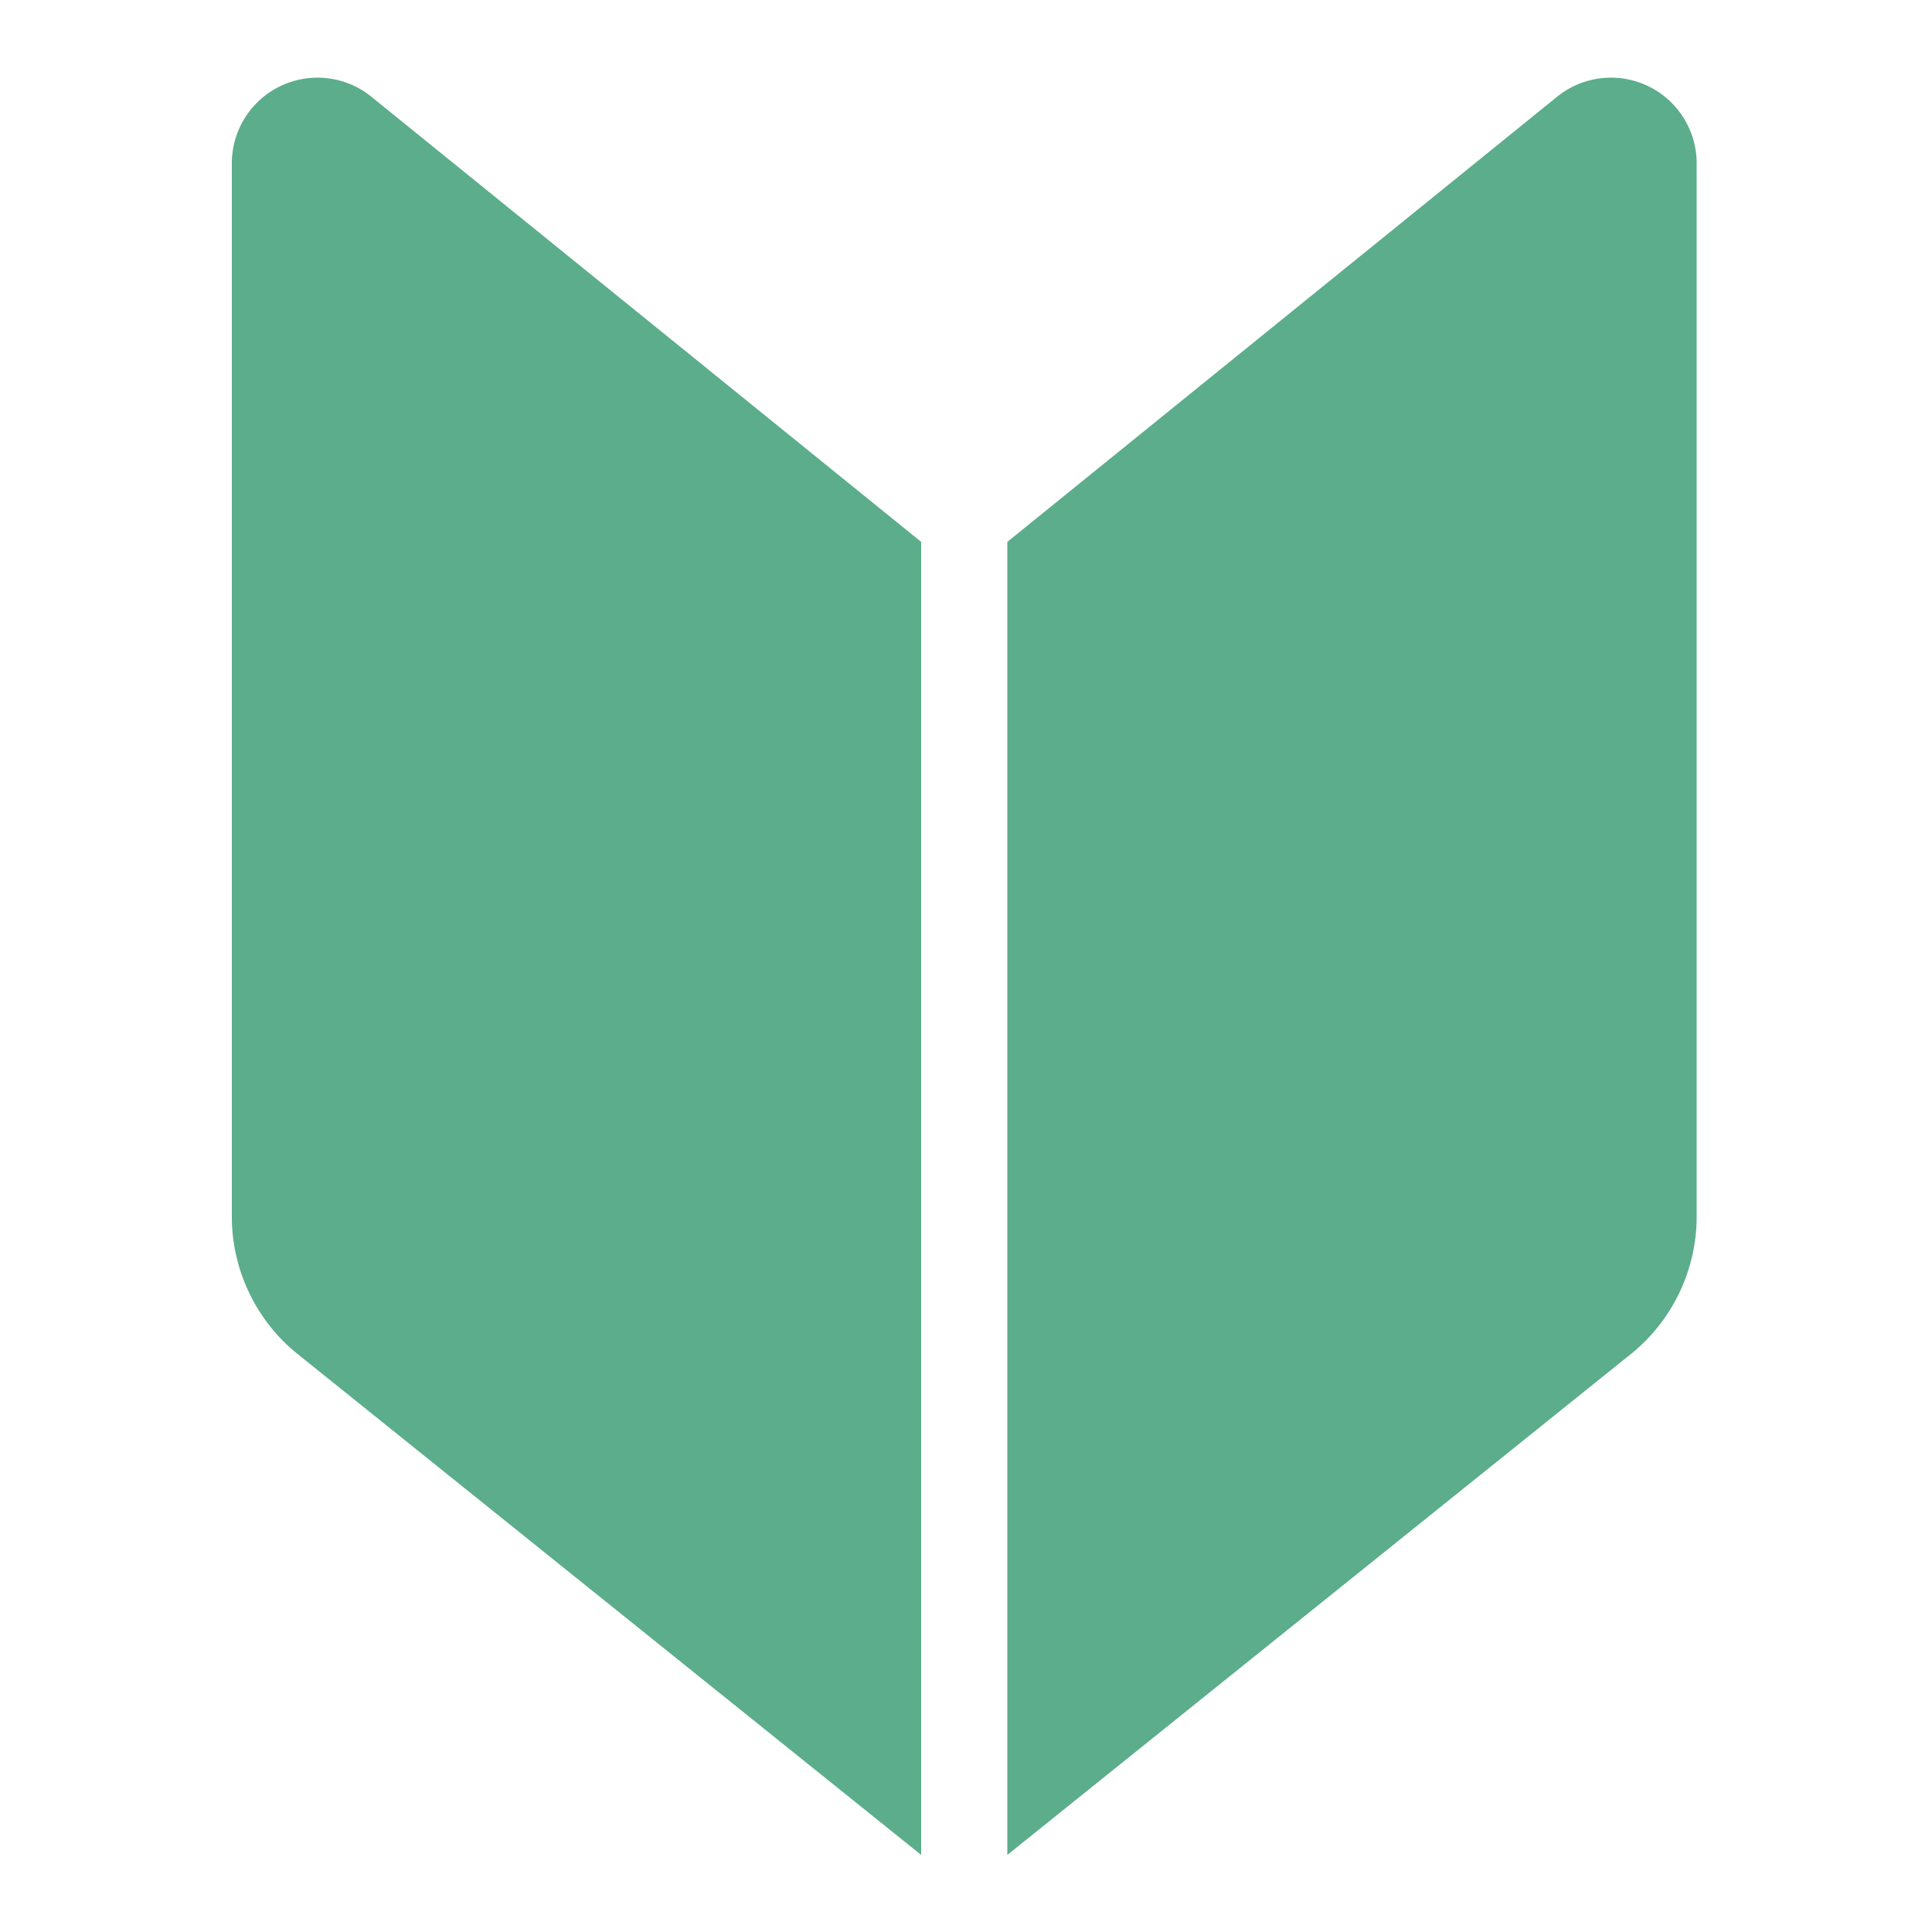 <svg xmlns="http://www.w3.org/2000/svg" width="38" height="38" viewBox="0 0 38 38"><defs><style>.a{fill:none;}.b{fill:#5cad8b;}</style></defs><rect class="a" width="38" height="38"/><path class="b" d="M667.553,491.5l10.814-8.756a1.685,1.685,0,0,1,2.744,1.332v20.741a3.477,3.477,0,0,1-1.251,2.623l-12.307,9.886Zm-1.695,0-10.814-8.756a1.685,1.685,0,0,0-2.744,1.332v20.741a3.477,3.477,0,0,0,1.251,2.623l12.307,9.886Z" transform="translate(-647.74 -480.842)"/></svg>